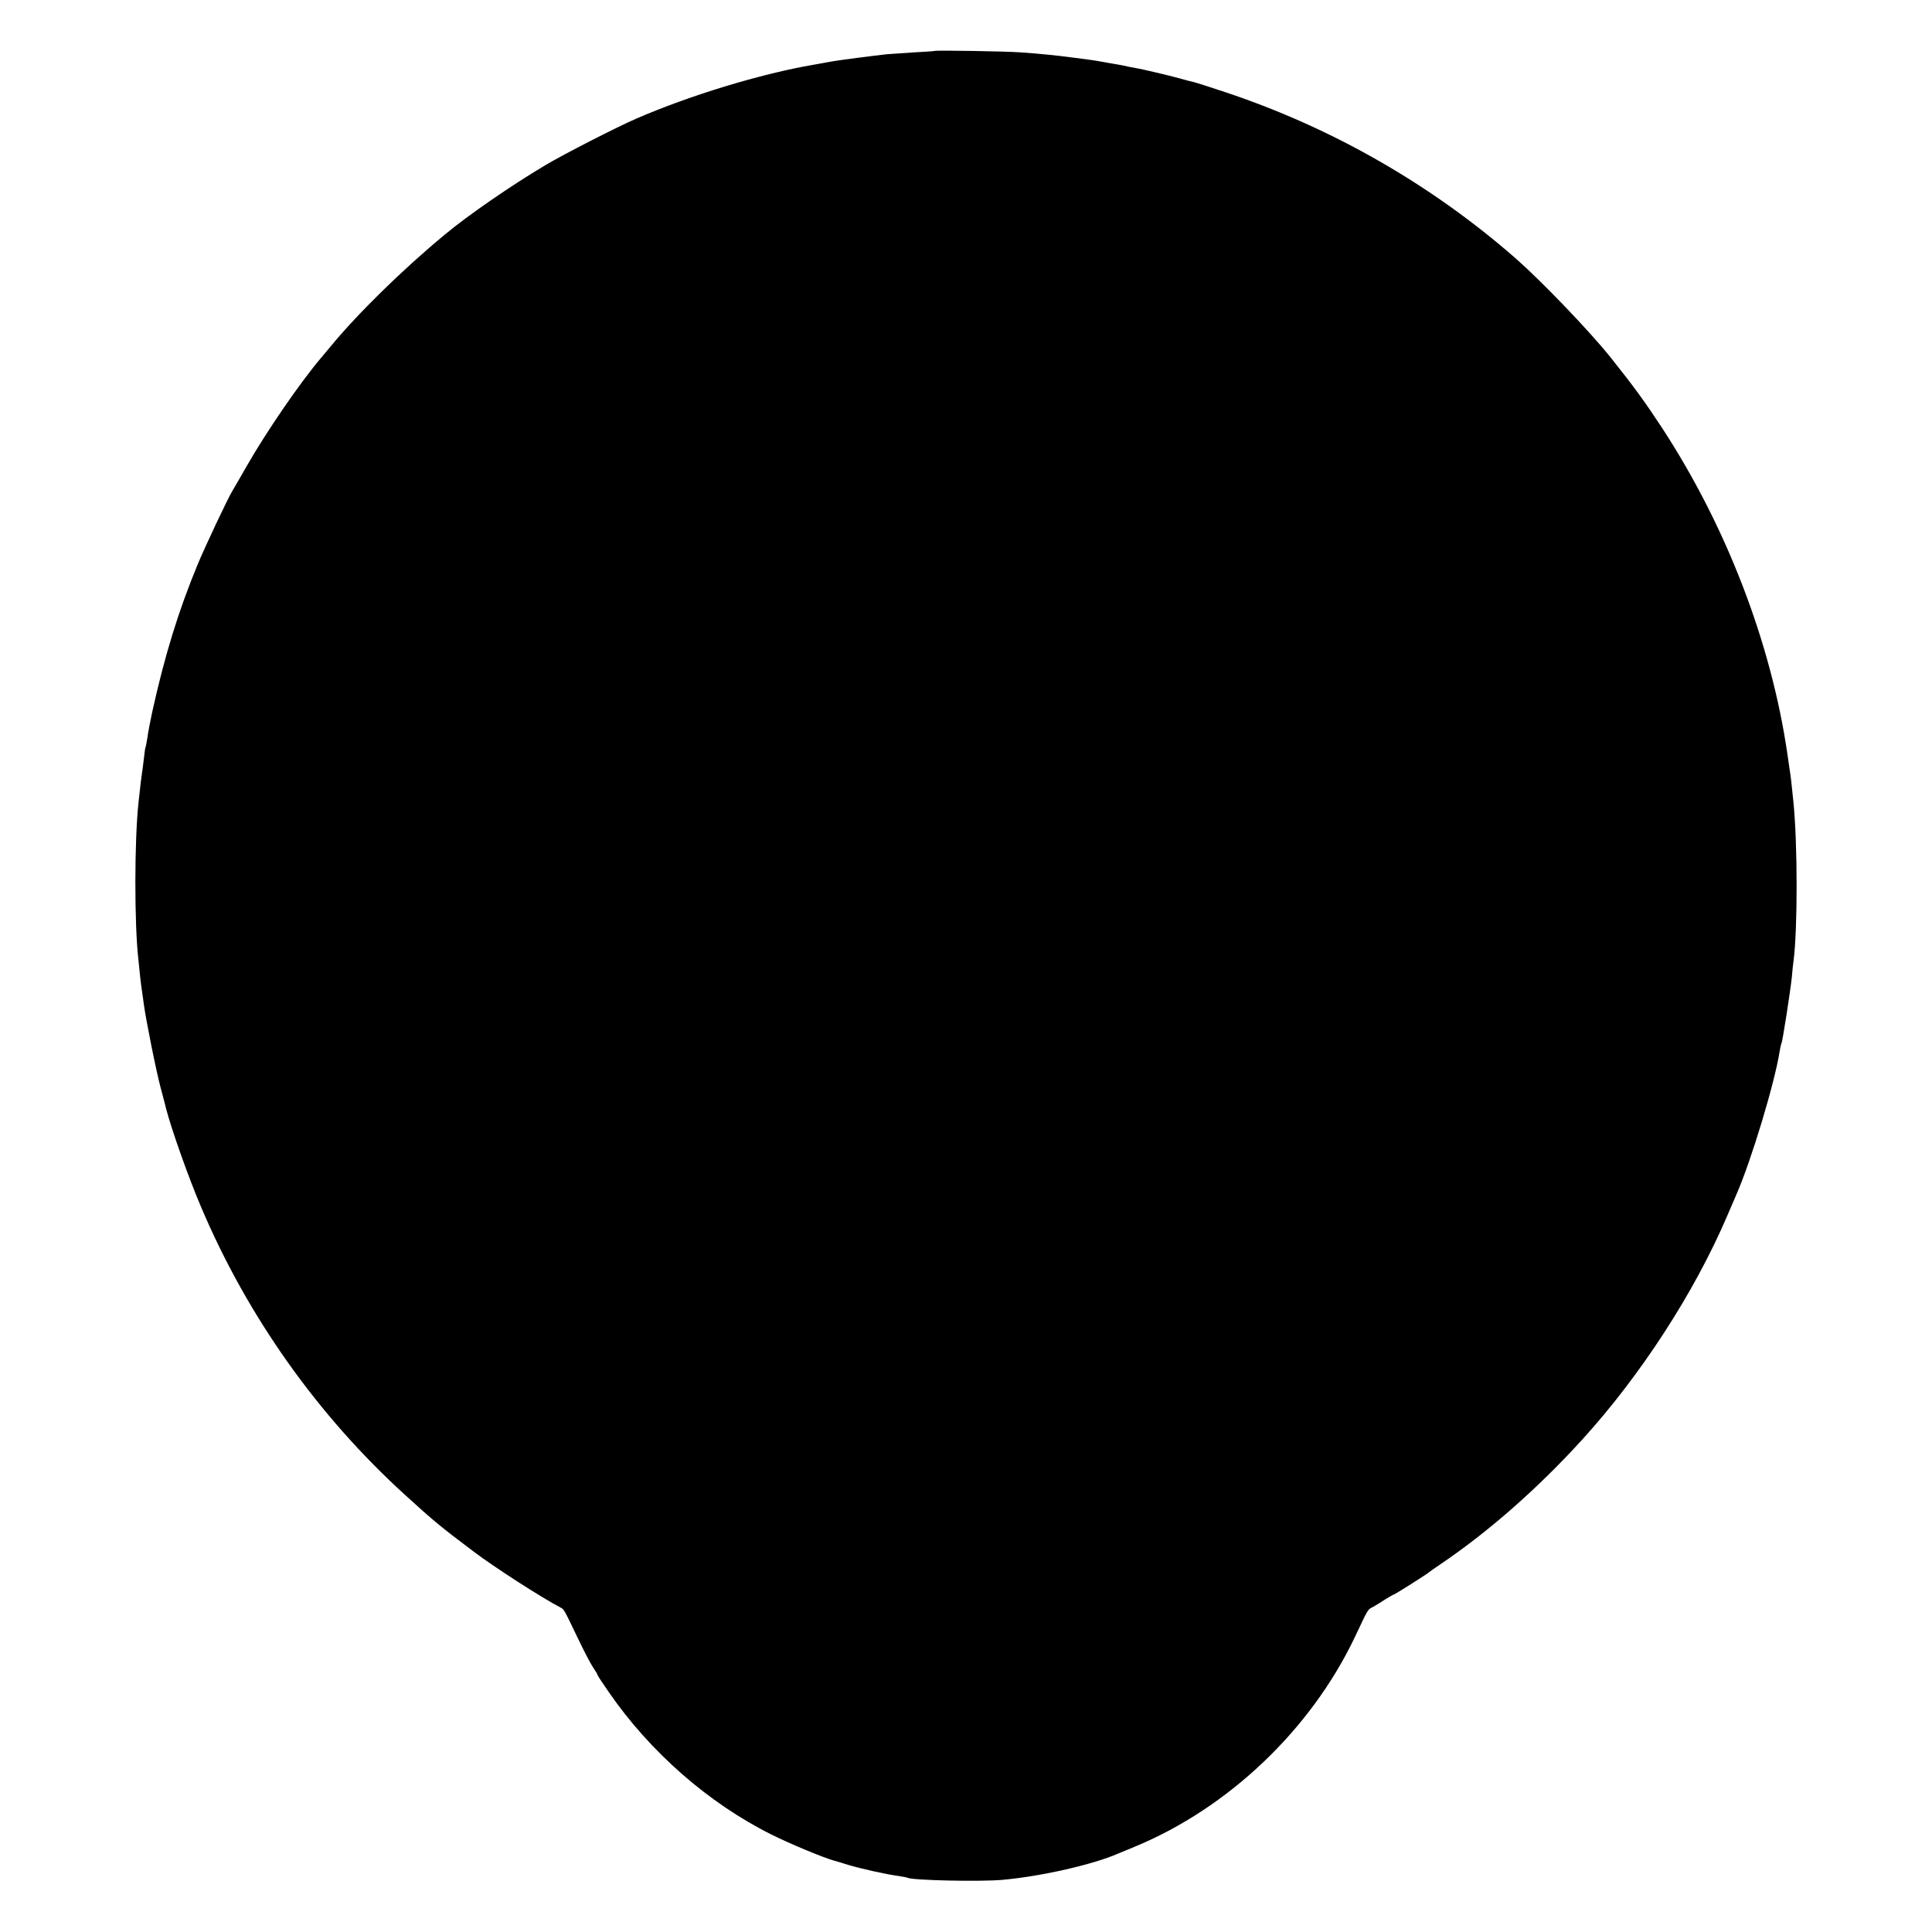 <?xml version="1.0" standalone="no"?>
<!DOCTYPE svg PUBLIC "-//W3C//DTD SVG 20010904//EN"
 "http://www.w3.org/TR/2001/REC-SVG-20010904/DTD/svg10.dtd">
<svg version="1.0" xmlns="http://www.w3.org/2000/svg"
 width="1122pt" height="1122pt" viewBox="0 0 1122 1122"
 preserveAspectRatio="xMidYMid meet">
<g transform="translate(0,1122) scale(0.1,-0.1)"
fill="#000000" stroke="none">
<path d="M5427 10924 c-1 -1 -54 -5 -117 -8 -63 -4 -135 -9 -160 -11 -66 -7
-289 -36 -314 -41 -11 -2 -61 -11 -111 -20 -305 -52 -719 -178 -1030 -313
-115 -50 -420 -206 -529 -271 -195 -116 -444 -287 -581 -401 -249 -206 -511
-463 -670 -657 -11 -13 -34 -41 -51 -61 -121 -142 -319 -431 -433 -631 -39
-69 -76 -132 -81 -140 -25 -40 -159 -324 -203 -430 -112 -272 -190 -525 -263
-855 -10 -45 -23 -113 -29 -155 -4 -24 -8 -47 -10 -50 -2 -3 -6 -34 -10 -70
-4 -36 -9 -73 -11 -84 -3 -17 -8 -60 -19 -161 -25 -222 -25 -719 -1 -920 2
-16 6 -61 10 -98 4 -37 9 -76 11 -85 1 -9 6 -42 10 -72 12 -91 72 -391 99
-491 14 -52 28 -105 31 -119 32 -122 129 -397 203 -570 269 -635 678 -1212
1188 -1675 158 -144 202 -181 395 -326 119 -90 392 -266 503 -324 22 -12 18
-4 100 -175 35 -74 76 -152 90 -173 14 -21 26 -40 26 -44 0 -3 30 -49 67 -102
239 -346 578 -643 943 -825 111 -55 295 -132 365 -152 6 -1 42 -12 80 -24 77
-23 225 -56 295 -65 24 -4 47 -8 50 -10 27 -15 421 -24 554 -12 228 21 525 89
671 153 17 7 58 24 92 38 546 225 1024 680 1280 1216 82 173 74 161 109 179
16 9 48 29 71 44 24 15 45 27 48 27 5 0 197 121 205 130 3 3 30 22 60 42 283
191 570 443 831 730 337 371 648 850 838 1293 24 55 49 114 56 130 86 197 222
647 251 833 3 20 8 40 10 43 6 10 52 306 60 384 3 39 8 81 10 95 24 182 24
681 -1 925 -10 103 -16 151 -20 175 -2 14 -9 60 -15 103 -94 644 -354 1319
-725 1888 -103 157 -164 241 -302 414 -120 150 -396 438 -548 572 -491 430
-1066 760 -1687 967 -90 30 -174 57 -188 60 -14 3 -50 12 -80 21 -58 16 -217
54 -260 61 -14 2 -45 8 -70 14 -25 5 -61 11 -80 14 -19 4 -44 8 -56 10 -18 4
-62 10 -149 21 -95 13 -207 24 -310 31 -82 6 -493 13 -498 8z"/>
</g>
</svg>
